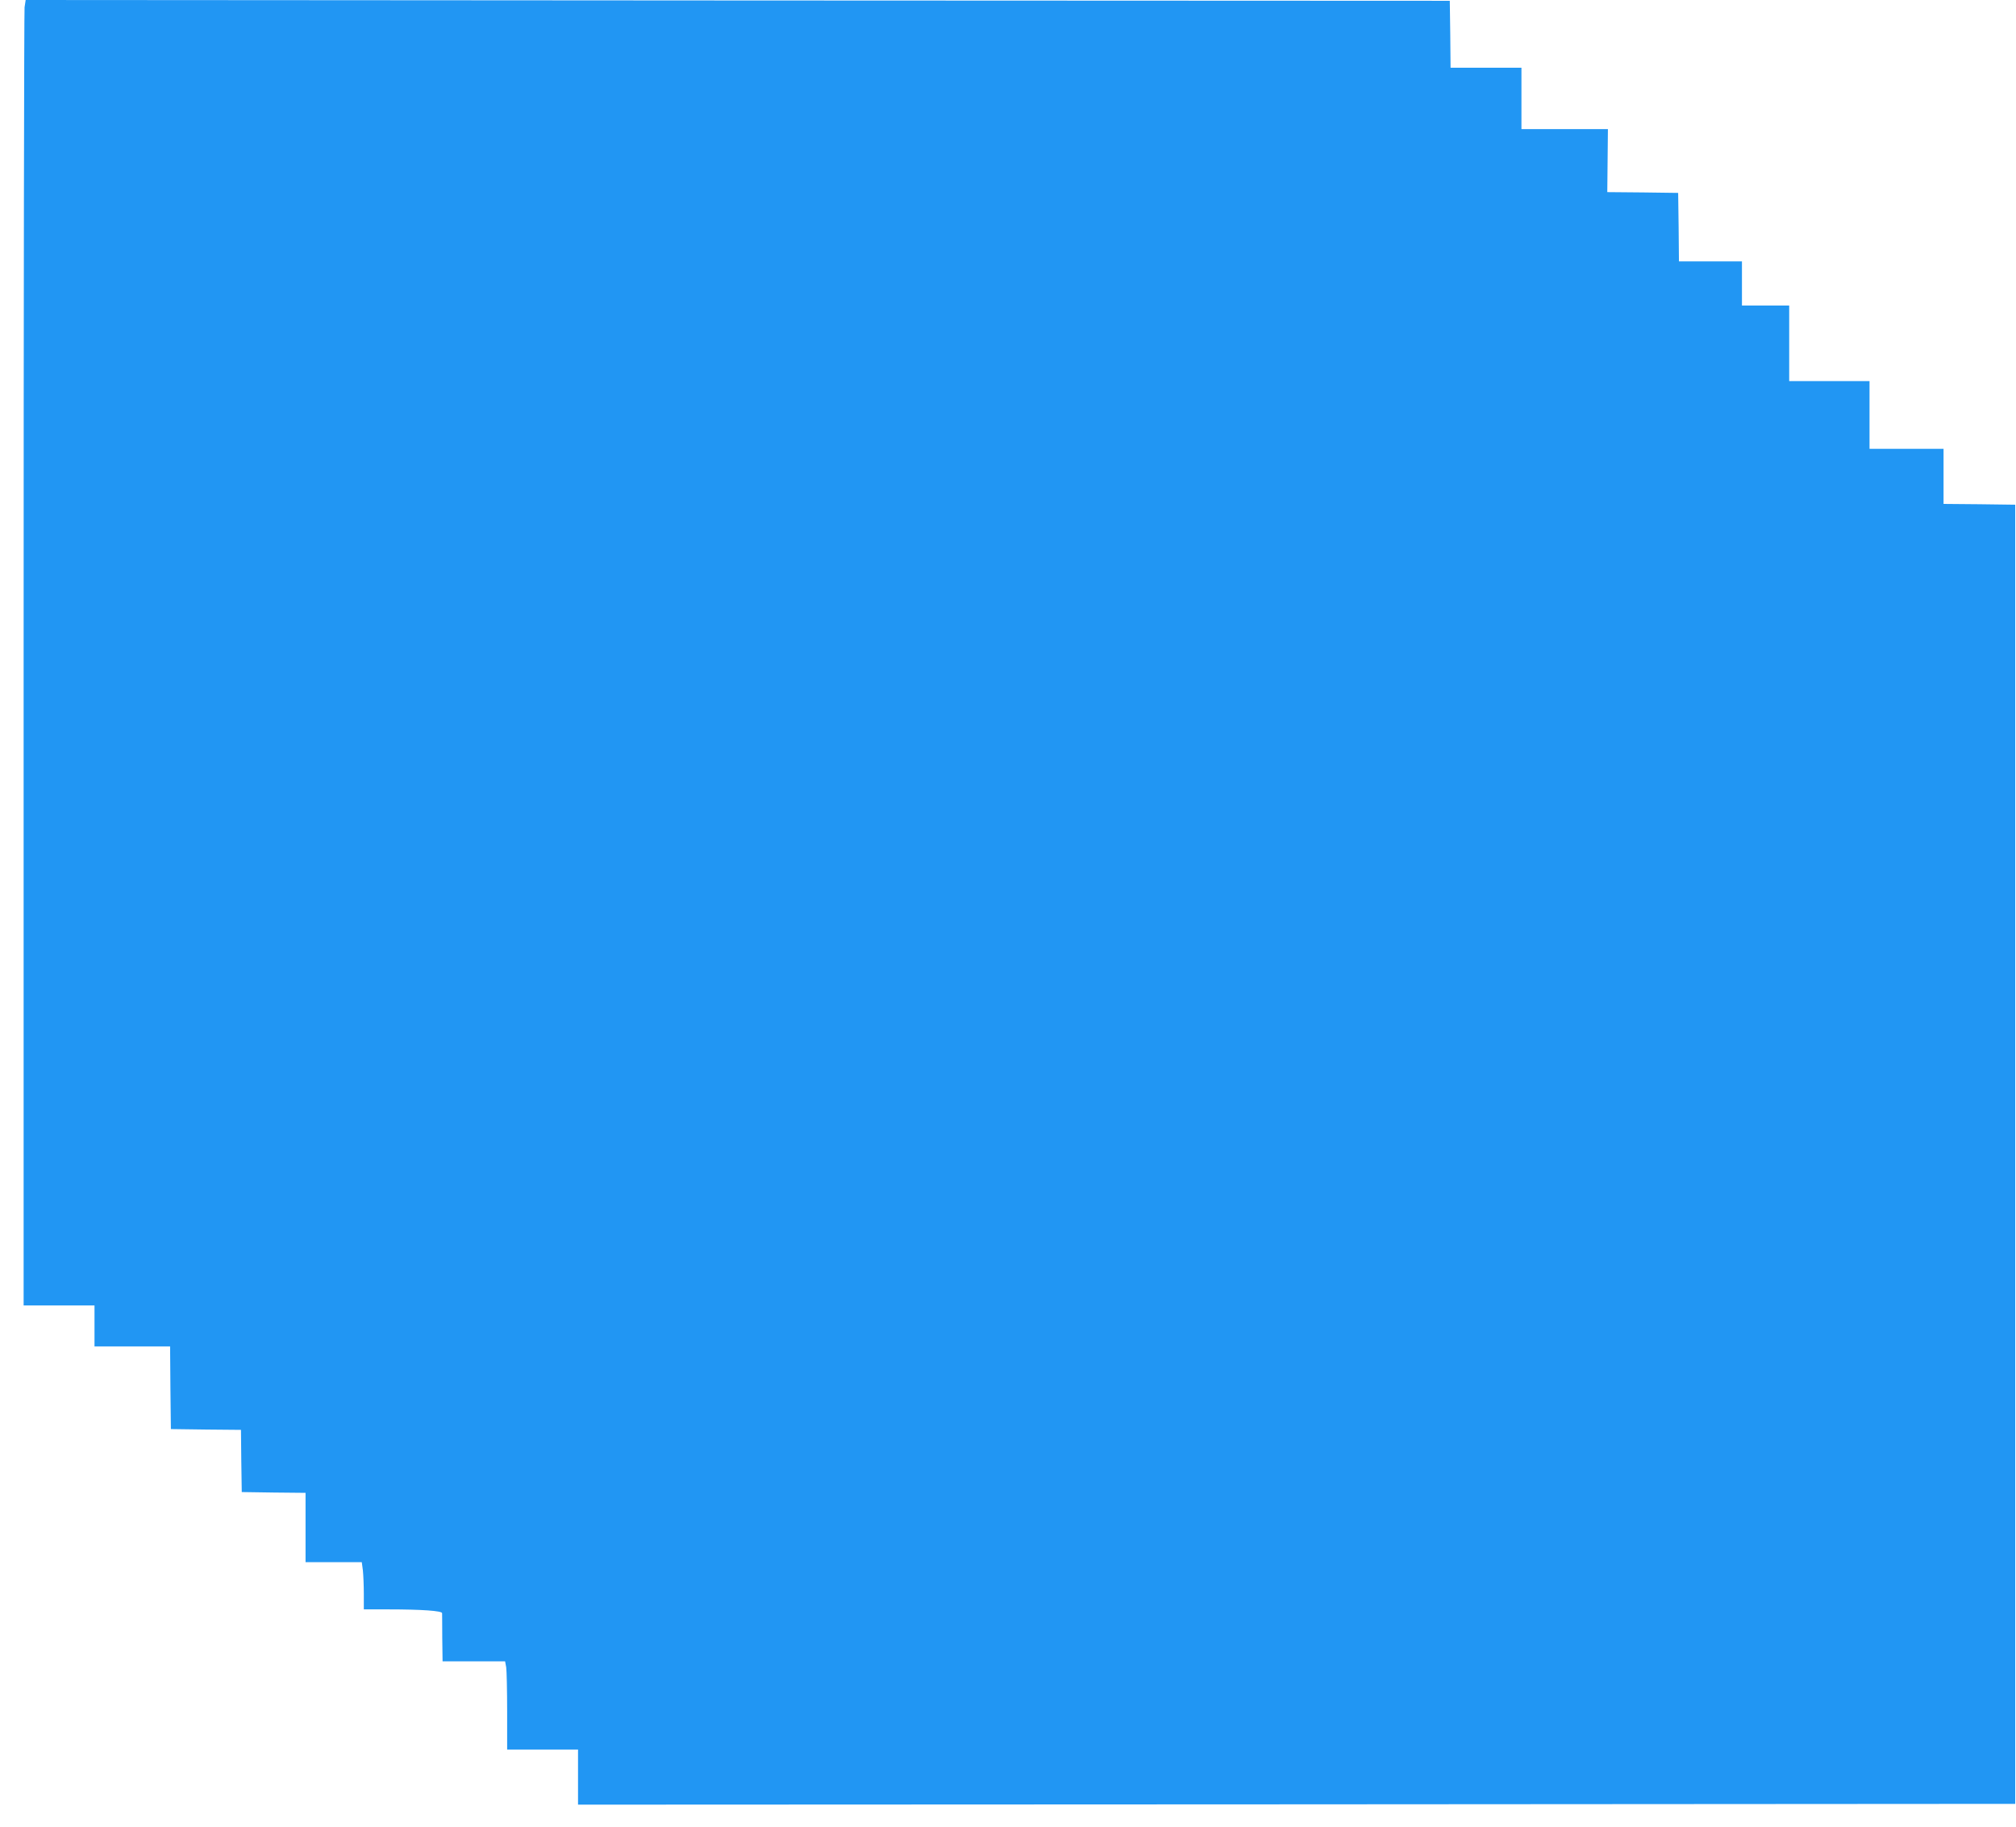 <?xml version="1.0" standalone="no"?>
<!DOCTYPE svg PUBLIC "-//W3C//DTD SVG 20010904//EN"
 "http://www.w3.org/TR/2001/REC-SVG-20010904/DTD/svg10.dtd">
<svg version="1.0" xmlns="http://www.w3.org/2000/svg"
 width="1280pt" height="1160pt" viewBox="0 0 1280 1160"
 preserveAspectRatio="xMidYMid meet">
<g transform="translate(0,1160) scale(0.1,-0.1)"
fill="#2196f3" stroke="none">
<path d="M156 11554 c-3 -26 -6 -1891 -6 -4145 l0 -4099 225 0 225 0 0 -130 0
-130 240 0 240 0 2 -262 3 -263 222 -3 223 -2 2 -198 3 -197 203 -3 202 -2 0
-220 0 -220 179 0 178 0 7 -52 c3 -29 6 -97 6 -150 l0 -98 158 0 c205 0 339
-9 339 -24 0 -6 1 -77 1 -158 l2 -148 199 0 198 0 7 -38 c3 -20 6 -146 6 -279
l0 -243 225 0 225 0 0 -175 0 -175 4563 2 4562 3 0 4125 0 4125 -227 3 -228 2
0 175 0 175 -235 0 -235 0 0 215 0 215 -255 0 -255 0 0 240 0 240 -150 0 -150
0 0 140 0 140 -200 0 -200 0 -2 218 -3 217 -225 3 -225 2 2 200 2 200 -274 0
-275 0 0 195 0 195 -225 0 -225 0 -2 213 -3 212 -4521 2 -4521 3 -7 -46z"/>
</g>
</svg>
